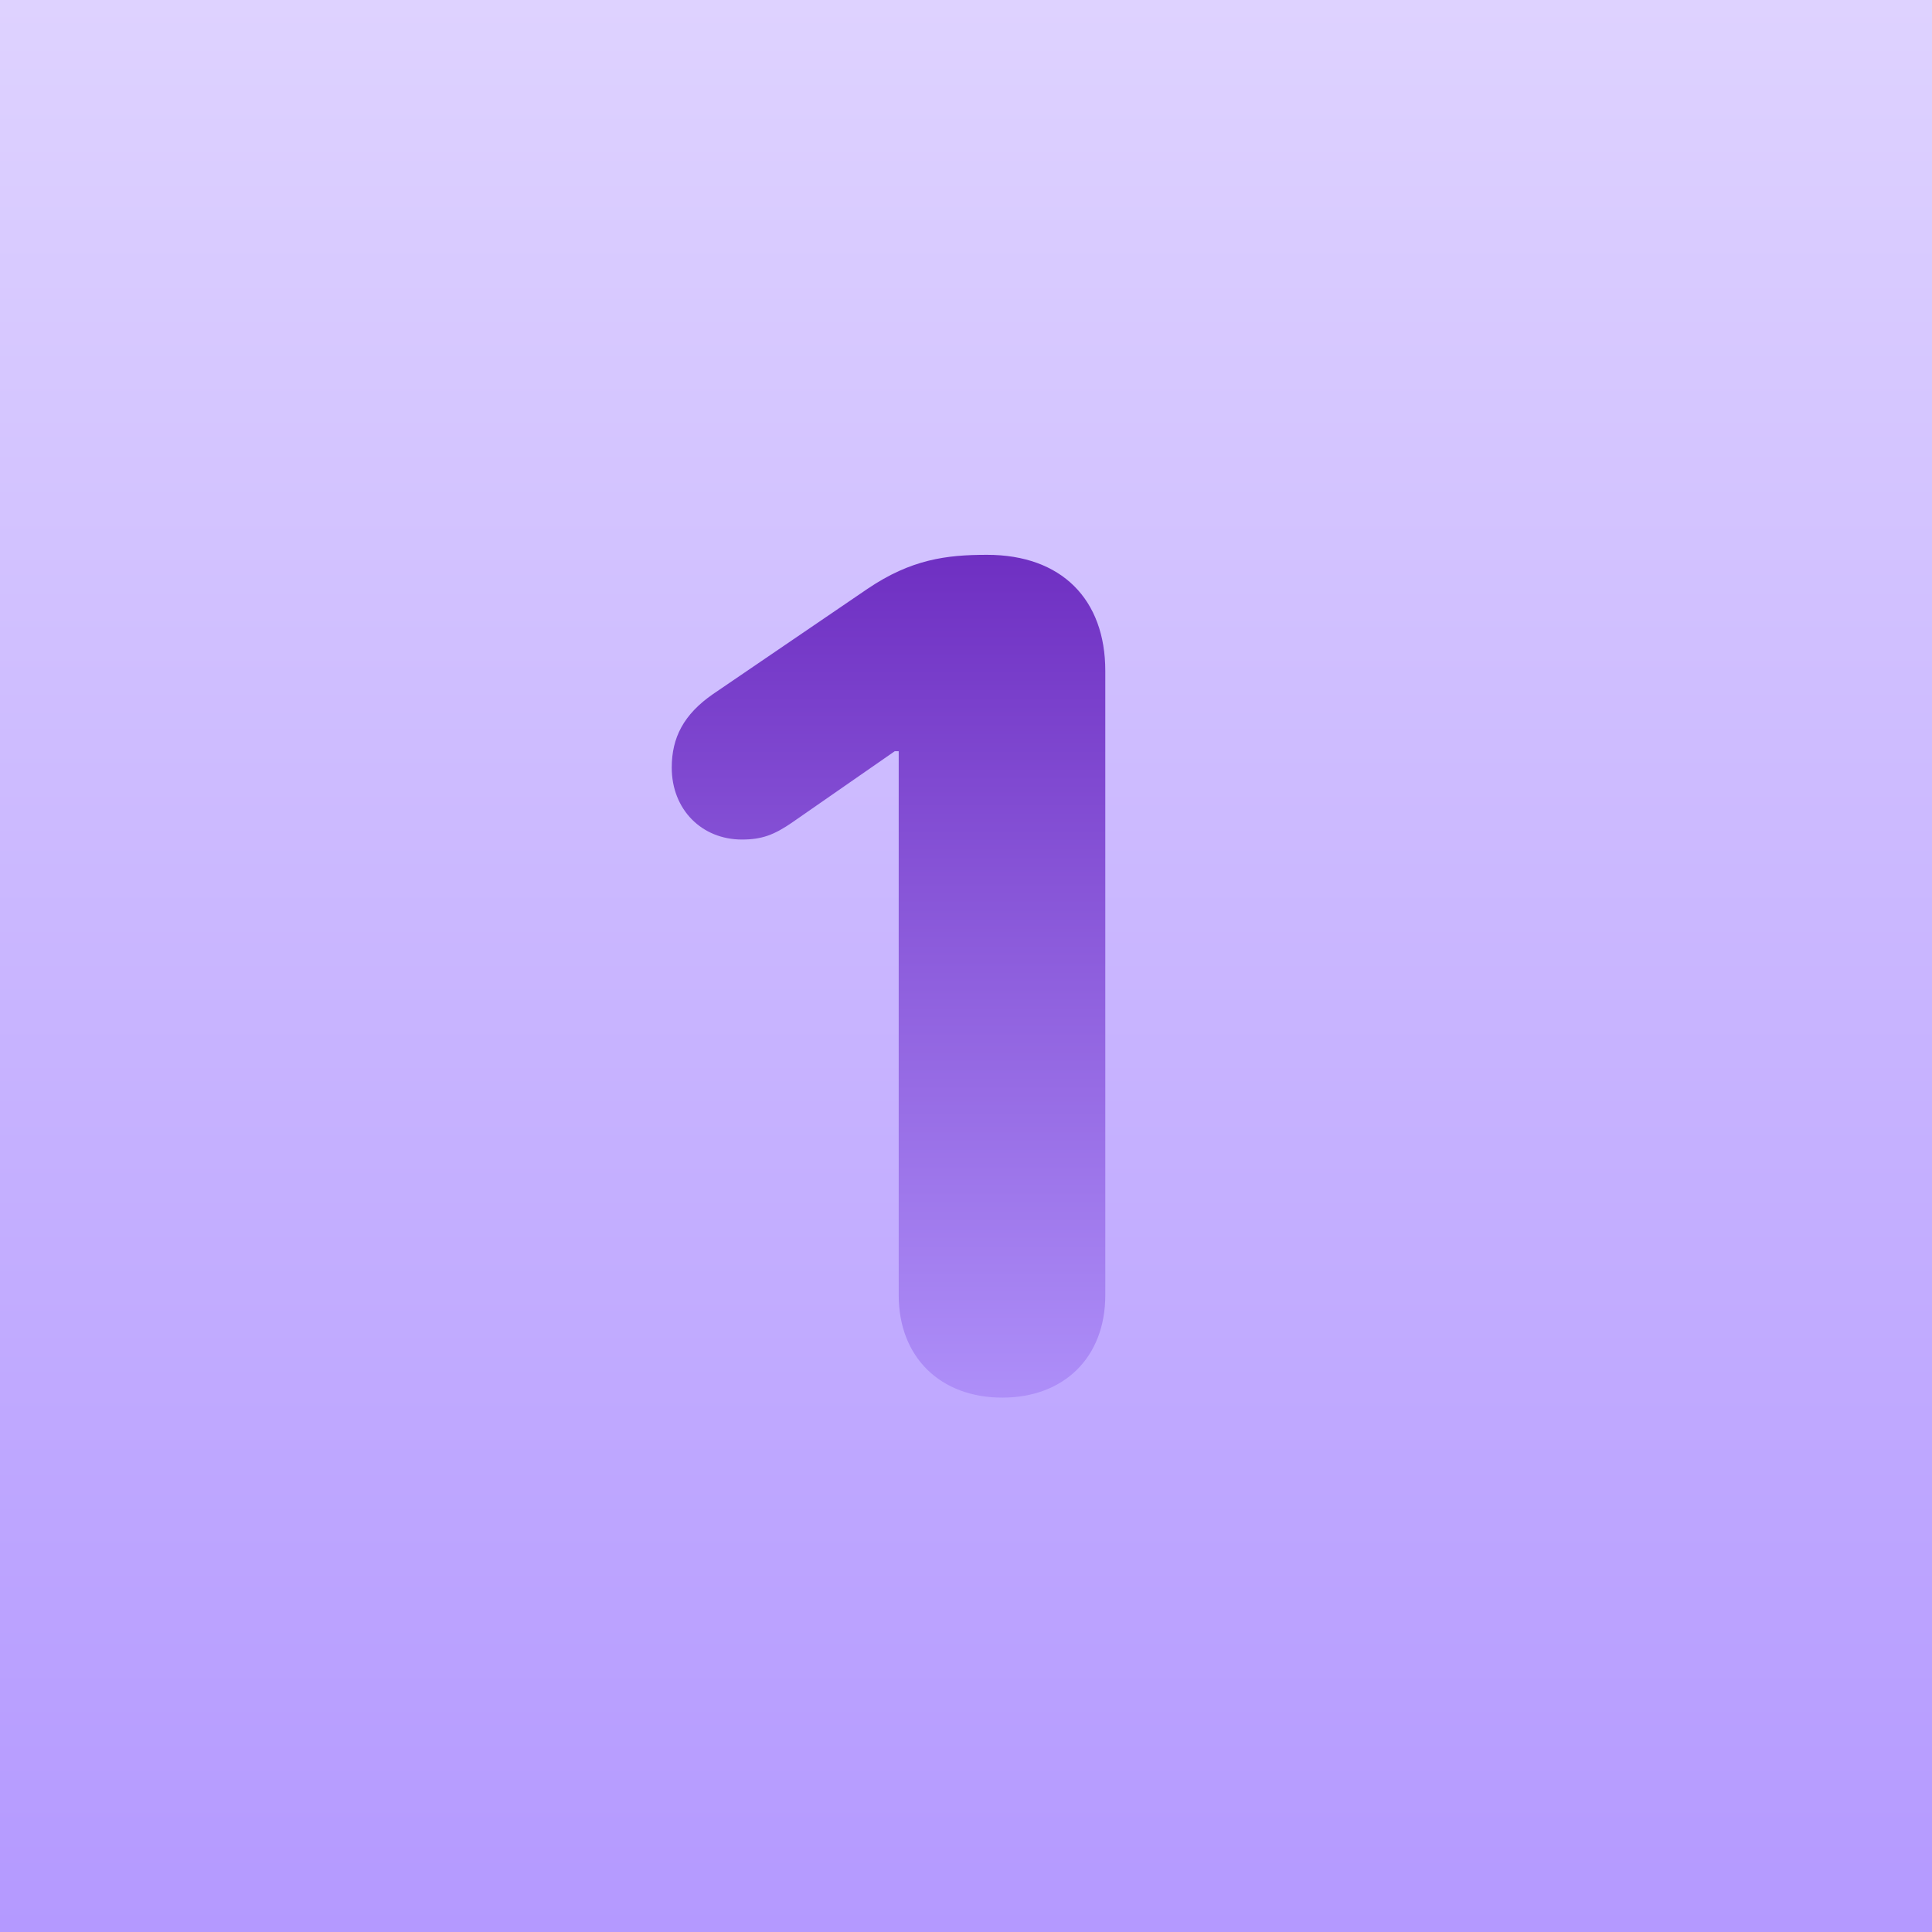 <svg width="120" height="120" viewBox="0 0 120 120" fill="none" xmlns="http://www.w3.org/2000/svg">
<rect width="120" height="120" fill="url(#paint0_linear_1568_5214)"/>
<path d="M62.254 86.809C66.086 86.809 68.652 84.312 68.652 80.445V41.668C68.652 37.238 65.945 34.461 61.305 34.461C58.773 34.461 56.594 34.742 53.887 36.57L44.289 43.109C42.461 44.375 41.723 45.816 41.723 47.68C41.723 50.281 43.586 52.145 46.082 52.145C47.312 52.145 48.086 51.863 49.246 51.055L55.574 46.66H55.82V80.445C55.82 84.312 58.422 86.809 62.254 86.809Z" fill="url(#paint1_linear_1568_5214)"/>
<defs>
<linearGradient id="paint0_linear_1568_5214" x1="60" y1="0" x2="60" y2="120" gradientUnits="userSpaceOnUse">
<stop stop-color="#DED2FF"/>
<stop offset="1" stop-color="#B499FF"/>
</linearGradient>
<linearGradient id="paint1_linear_1568_5214" x1="55.188" y1="30.5" x2="55.188" y2="92" gradientUnits="userSpaceOnUse">
<stop stop-color="#6A28BE"/>
<stop offset="1" stop-color="#B498FE"/>
</linearGradient>
</defs>
</svg>
